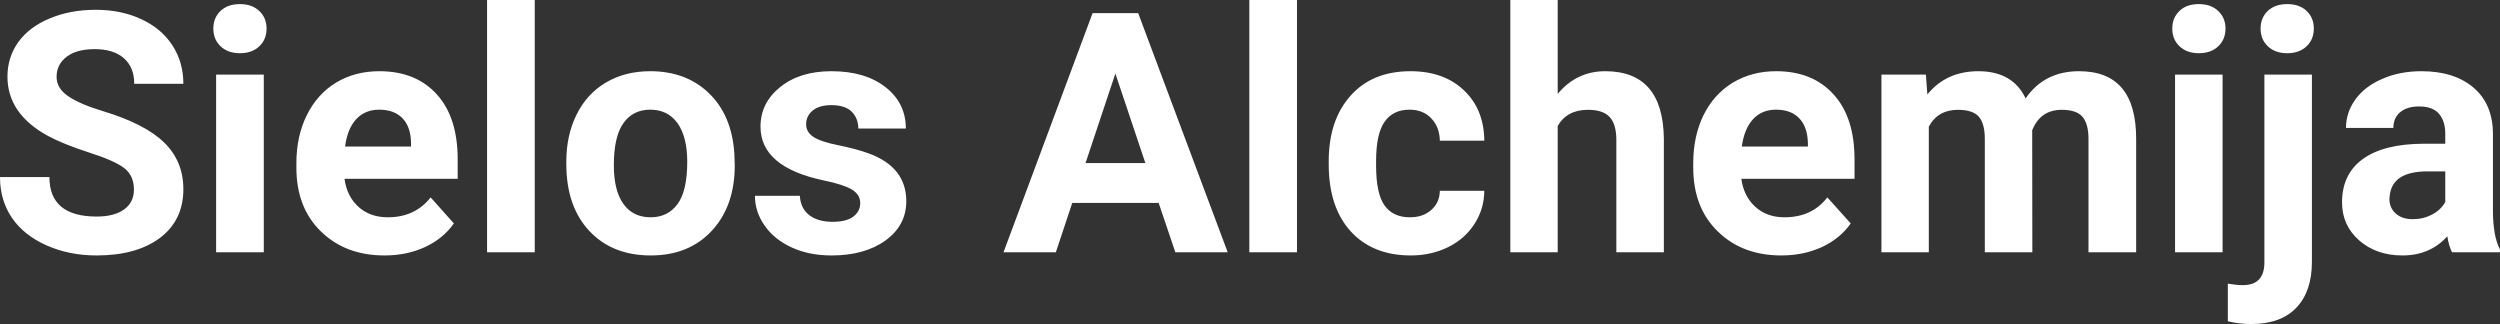 <?xml version="1.0" encoding="UTF-8" standalone="yes"?>
<svg xmlns="http://www.w3.org/2000/svg" width="100%" height="100%" viewBox="0 0 170.973 22.158" fill="#FFFFFF">
  <rect x="0" y="0" width="170.973" height="22.158" fill="#333333" stroke="none"/>
  <path d="M9.16 12.96L9.16 12.96Q9.16 12.01 8.49 11.49Q7.82 10.98 6.06 10.42Q4.31 9.85 3.29 9.30L3.29 9.30Q0.51 7.79 0.51 5.24L0.51 5.24Q0.51 3.92 1.25 2.88Q2.00 1.84 3.40 1.26Q4.80 0.67 6.54 0.67L6.54 0.67Q8.29 0.67 9.66 1.31Q11.03 1.94 11.79 3.10Q12.54 4.26 12.54 5.73L12.54 5.73L9.18 5.73Q9.18 4.60 8.47 3.98Q7.76 3.36 6.48 3.36L6.48 3.36Q5.24 3.36 4.56 3.88Q3.87 4.40 3.87 5.26L3.87 5.26Q3.87 6.05 4.68 6.59Q5.48 7.13 7.04 7.60L7.04 7.60Q9.92 8.47 11.23 9.75Q12.54 11.03 12.54 12.94L12.54 12.94Q12.54 15.06 10.94 16.27Q9.33 17.47 6.61 17.47L6.61 17.47Q4.73 17.47 3.18 16.78Q1.63 16.09 0.81 14.89Q0 13.69 0 12.11L0 12.11L3.38 12.11Q3.38 14.81 6.61 14.81L6.61 14.81Q7.82 14.81 8.49 14.32Q9.16 13.84 9.16 12.96ZM18.04 5.10L18.04 17.25L14.78 17.25L14.78 5.10L18.04 5.10ZM14.59 1.95L14.59 1.95Q14.59 1.22 15.08 0.75Q15.57 0.28 16.41 0.28L16.41 0.28Q17.24 0.28 17.73 0.75Q18.23 1.22 18.23 1.95L18.23 1.95Q18.23 2.70 17.73 3.17Q17.23 3.64 16.41 3.64Q15.59 3.64 15.09 3.17Q14.59 2.70 14.59 1.95ZM26.30 17.47L26.30 17.47Q23.63 17.47 21.95 15.83Q20.27 14.20 20.27 11.47L20.27 11.47L20.27 11.15Q20.27 9.32 20.98 7.88Q21.69 6.44 22.98 5.65Q24.28 4.87 25.94 4.87L25.94 4.87Q28.44 4.87 29.87 6.45Q31.30 8.02 31.30 10.90L31.30 10.90L31.30 12.23L23.56 12.23Q23.72 13.42 24.51 14.14Q25.30 14.86 26.52 14.86L26.52 14.86Q28.39 14.86 29.45 13.50L29.45 13.50L31.04 15.28Q30.31 16.32 29.06 16.90Q27.82 17.47 26.30 17.47ZM25.93 7.50L25.93 7.50Q24.97 7.50 24.36 8.15Q23.76 8.80 23.60 10.02L23.60 10.02L28.11 10.02L28.11 9.76Q28.09 8.68 27.53 8.09Q26.96 7.50 25.93 7.50ZM36.57 0L36.57 17.25L33.31 17.25L33.31 0L36.57 0ZM38.73 11.21L38.73 11.06Q38.73 9.25 39.43 7.84Q40.13 6.42 41.43 5.65Q42.74 4.87 44.47 4.87L44.47 4.87Q46.93 4.87 48.49 6.38Q50.04 7.88 50.22 10.47L50.22 10.47L50.25 11.30Q50.25 14.09 48.68 15.78Q47.12 17.47 44.50 17.47Q41.87 17.47 40.30 15.79Q38.73 14.11 38.73 11.21L38.73 11.21ZM41.98 11.30L41.98 11.30Q41.98 13.03 42.63 13.94Q43.28 14.86 44.50 14.86L44.50 14.86Q45.67 14.86 46.34 13.95Q47.00 13.05 47.00 11.06L47.00 11.06Q47.00 9.37 46.34 8.43Q45.67 7.50 44.47 7.50L44.47 7.50Q43.28 7.50 42.63 8.43Q41.98 9.35 41.98 11.30ZM58.83 13.89L58.83 13.89Q58.83 13.30 58.24 12.95Q57.65 12.61 56.34 12.34L56.34 12.34Q52.01 11.43 52.01 8.66L52.01 8.66Q52.01 7.04 53.35 5.96Q54.69 4.87 56.86 4.87L56.86 4.87Q59.17 4.87 60.56 5.96Q61.95 7.05 61.95 8.79L61.95 8.79L58.70 8.79Q58.70 8.10 58.25 7.64Q57.80 7.19 56.85 7.19L56.85 7.19Q56.03 7.19 55.58 7.56Q55.13 7.93 55.13 8.50L55.13 8.50Q55.13 9.04 55.64 9.37Q56.15 9.70 57.37 9.94Q58.58 10.19 59.41 10.49L59.41 10.49Q61.98 11.43 61.98 13.76L61.98 13.76Q61.98 15.42 60.55 16.45Q59.13 17.47 56.87 17.47L56.87 17.47Q55.34 17.47 54.16 16.93Q52.97 16.39 52.30 15.44Q51.63 14.49 51.63 13.39L51.63 13.39L54.70 13.39Q54.75 14.25 55.34 14.71Q55.94 15.17 56.94 15.17L56.94 15.17Q57.87 15.17 58.35 14.82Q58.83 14.46 58.83 13.89ZM80.38 17.25L79.24 13.88L73.33 13.88L72.21 17.25L68.63 17.25L74.72 0.90L77.84 0.90L83.96 17.25L80.38 17.25ZM76.28 5.03L74.24 11.15L78.33 11.15L76.28 5.03ZM88.70 0L88.70 17.25L85.44 17.25L85.44 0L88.70 0ZM96.42 14.86L96.42 14.86Q97.32 14.86 97.88 14.36Q98.45 13.87 98.47 13.05L98.47 13.05L101.51 13.05Q101.50 14.29 100.84 15.31Q100.18 16.34 99.02 16.91Q97.87 17.47 96.48 17.47L96.48 17.47Q93.88 17.47 92.37 15.82Q90.87 14.16 90.87 11.24L90.87 11.24L90.87 11.03Q90.87 8.22 92.36 6.55Q93.85 4.87 96.46 4.87L96.46 4.87Q98.74 4.87 100.11 6.17Q101.49 7.47 101.51 9.62L101.51 9.62L98.47 9.62Q98.45 8.68 97.88 8.09Q97.32 7.50 96.40 7.50L96.40 7.50Q95.27 7.50 94.69 8.33Q94.11 9.15 94.11 11.01L94.11 11.01L94.11 11.34Q94.11 13.22 94.68 14.04Q95.26 14.86 96.42 14.86ZM106.53 0L106.53 6.42Q107.82 4.87 109.78 4.87L109.78 4.87Q113.73 4.87 113.79 9.47L113.79 9.47L113.79 17.25L110.54 17.25L110.54 9.56Q110.54 8.51 110.09 8.01Q109.64 7.51 108.60 7.51L108.60 7.51Q107.17 7.51 106.53 8.61L106.53 8.61L106.53 17.25L103.29 17.25L103.29 0L106.53 0ZM121.83 17.47L121.83 17.47Q119.16 17.47 117.48 15.83Q115.80 14.20 115.80 11.47L115.80 11.47L115.80 11.15Q115.80 9.32 116.50 7.88Q117.21 6.44 118.51 5.65Q119.81 4.87 121.47 4.87L121.47 4.87Q123.96 4.87 125.39 6.45Q126.83 8.02 126.83 10.90L126.83 10.90L126.83 12.23L119.09 12.23Q119.25 13.42 120.04 14.14Q120.83 14.86 122.04 14.86L122.04 14.86Q123.92 14.86 124.97 13.50L124.97 13.50L126.57 15.28Q125.84 16.32 124.59 16.90Q123.34 17.47 121.83 17.47ZM121.46 7.50L121.46 7.50Q120.49 7.50 119.89 8.15Q119.29 8.80 119.12 10.02L119.12 10.02L123.64 10.02L123.64 9.76Q123.61 8.68 123.05 8.09Q122.49 7.50 121.46 7.50ZM128.67 5.10L131.71 5.10L131.81 6.46Q133.10 4.87 135.30 4.87L135.30 4.87Q137.65 4.87 138.53 6.73L138.53 6.73Q139.81 4.87 142.18 4.87L142.18 4.87Q144.15 4.87 145.12 6.03Q146.09 7.18 146.09 9.49L146.09 9.49L146.09 17.25L142.83 17.25L142.83 9.50Q142.83 8.47 142.42 7.99Q142.02 7.51 141.00 7.51L141.00 7.51Q139.54 7.51 138.98 8.91L138.98 8.91L138.99 17.25L135.74 17.25L135.74 9.51Q135.74 8.46 135.33 7.98Q134.91 7.51 133.91 7.51L133.91 7.51Q132.53 7.51 131.91 8.66L131.91 8.66L131.91 17.25L128.67 17.25L128.67 5.10ZM152.00 5.10L152.00 17.25L148.75 17.25L148.75 5.10L152.00 5.10ZM148.56 1.95L148.56 1.95Q148.56 1.22 149.05 0.75Q149.53 0.28 150.38 0.28L150.38 0.28Q151.21 0.28 151.70 0.75Q152.20 1.22 152.20 1.95L152.20 1.95Q152.20 2.70 151.70 3.17Q151.20 3.64 150.38 3.64Q149.56 3.64 149.06 3.17Q148.56 2.70 148.56 1.95ZM154.86 5.10L158.11 5.10L158.11 17.91Q158.11 19.92 157.05 21.04Q155.98 22.16 153.97 22.16L153.97 22.16Q153.13 22.16 152.36 21.97L152.36 21.97L152.36 19.40Q152.95 19.50 153.39 19.50L153.39 19.50Q154.86 19.50 154.86 17.94L154.86 17.94L154.86 5.10ZM154.60 1.95L154.60 1.95Q154.60 1.22 155.09 0.75Q155.58 0.28 156.42 0.28Q157.26 0.28 157.75 0.75Q158.24 1.22 158.24 1.95L158.24 1.95Q158.24 2.70 157.74 3.17Q157.24 3.64 156.42 3.64Q155.60 3.64 155.10 3.17Q154.60 2.70 154.60 1.95ZM170.97 17.25L167.69 17.25Q167.47 16.81 167.37 16.16L167.37 16.16Q166.19 17.47 164.30 17.47L164.30 17.47Q162.52 17.47 161.34 16.44Q160.17 15.41 160.17 13.84L160.17 13.84Q160.17 11.90 161.60 10.87Q163.03 9.84 165.74 9.83L165.74 9.83L167.23 9.83L167.23 9.13Q167.23 8.29 166.80 7.78Q166.37 7.28 165.44 7.28L165.44 7.28Q164.62 7.28 164.15 7.67Q163.68 8.06 163.68 8.75L163.68 8.75L160.44 8.75Q160.44 7.69 161.09 6.79Q161.74 5.90 162.93 5.39Q164.12 4.87 165.60 4.87L165.60 4.87Q167.85 4.87 169.17 6.00Q170.49 7.13 170.49 9.18L170.49 9.18L170.49 14.44Q170.50 16.17 170.97 17.06L170.97 17.06L170.97 17.25ZM165.01 14.99L165.01 14.99Q165.73 14.99 166.33 14.67Q166.94 14.35 167.23 13.81L167.23 13.81L167.23 11.72L166.02 11.72Q163.58 11.72 163.43 13.41L163.43 13.41L163.41 13.60Q163.41 14.21 163.84 14.60Q164.27 14.99 165.01 14.99Z" preserveAspectRatio="none"/>
</svg>